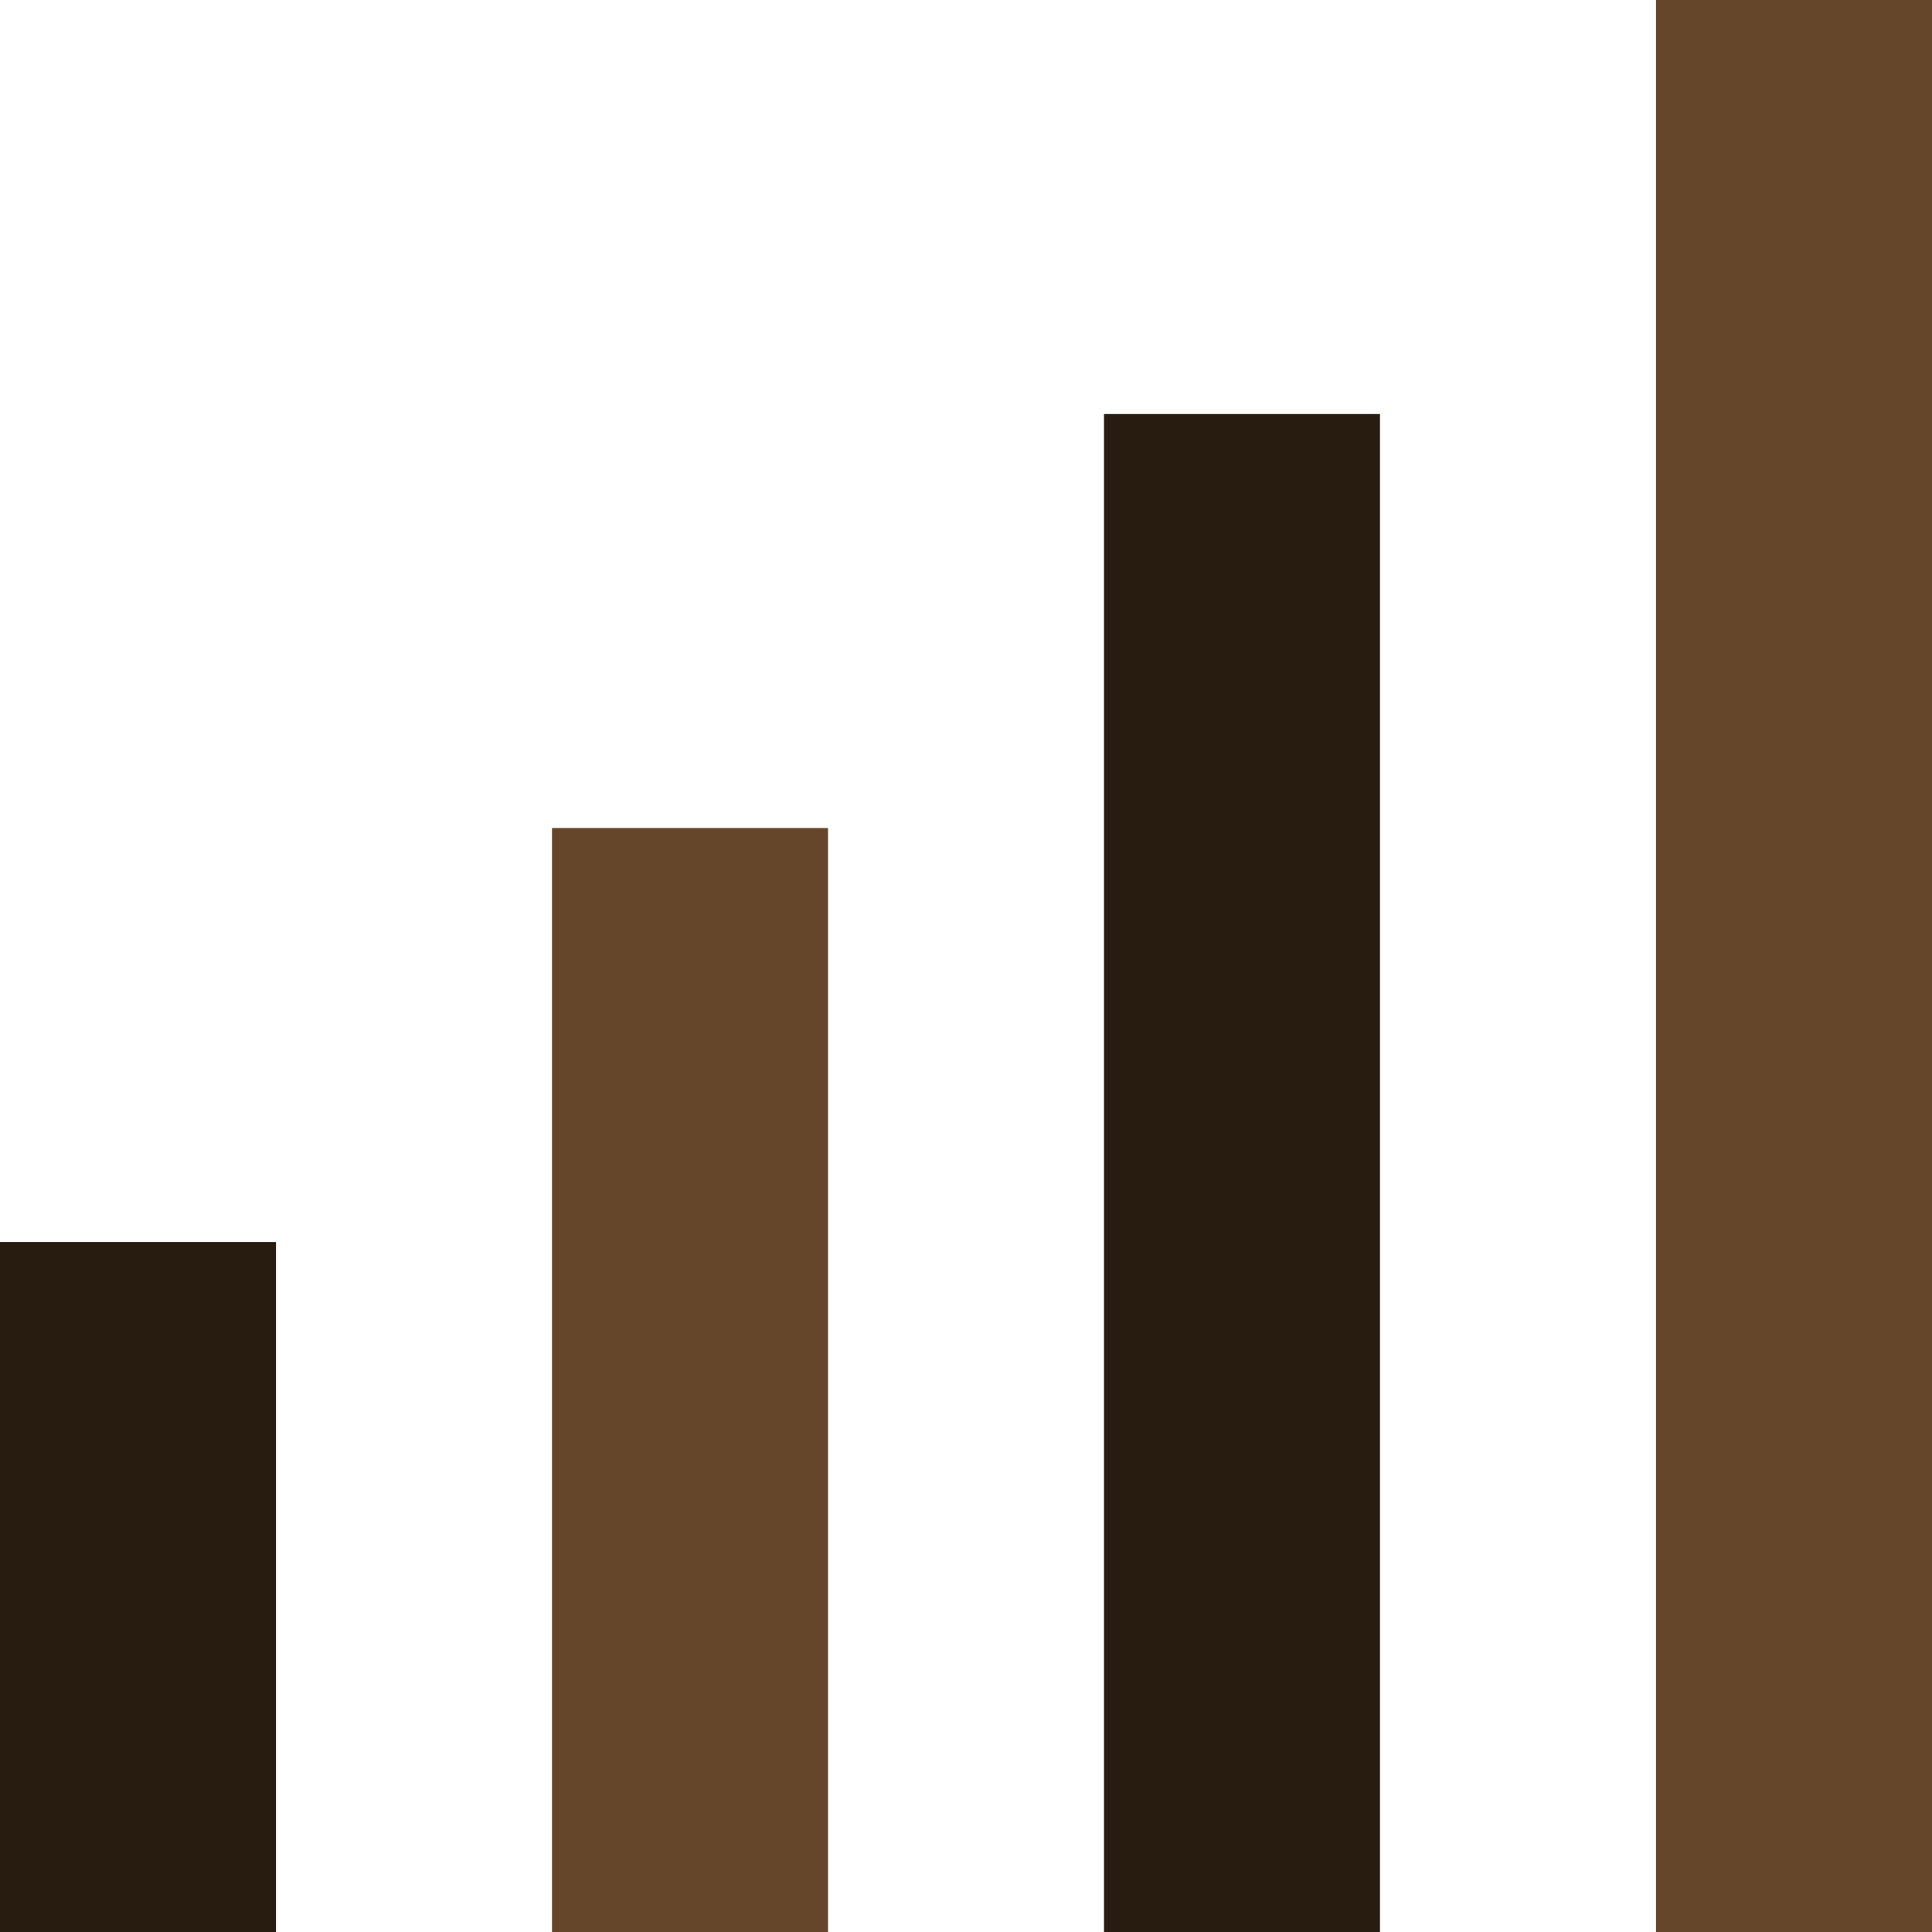 <?xml version="1.0" encoding="UTF-8"?>
<!DOCTYPE svg PUBLIC "-//W3C//DTD SVG 1.1//EN" "http://www.w3.org/Graphics/SVG/1.1/DTD/svg11.dtd">
<!-- Creator: CorelDRAW -->
<svg xmlns="http://www.w3.org/2000/svg" xml:space="preserve" width="0.5in" height="0.5in" version="1.1" style="shape-rendering:geometricPrecision; text-rendering:geometricPrecision; image-rendering:optimizeQuality; fill-rule:evenodd; clip-rule:evenodd"
viewBox="0 0 500 500"
 xmlns:xlink="http://www.w3.org/1999/xlink"
 xmlns:xodm="http://www.corel.com/coreldraw/odm/2003">
 <defs>
  <style type="text/css">
   <![CDATA[
    .fil1 {fill:#281C11;fill-rule:nonzero}
    .fil0 {fill:#65462A;fill-rule:nonzero}
   ]]>
  </style>
 </defs>
 <g id="Layer_x0020_1">
  <polygon class="fil0" points="428.57,0 428.57,500 500,500 500,0 "/>
  <polygon class="fil1" points="285.71,107.15 285.71,500 357.14,500 357.14,107.15 "/>
  <polygon class="fil0" points="142.86,500 142.86,214.29 214.29,214.29 214.29,500 "/>
  <polygon class="fil1" points="-0,321.43 -0,500 71.43,500 71.43,321.43 "/>
 </g>
</svg>